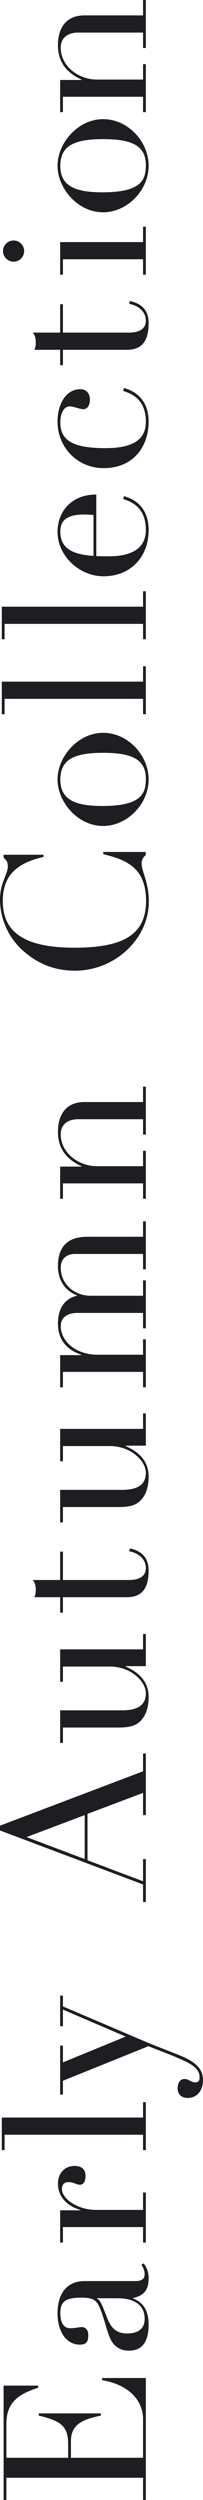 <?xml version="1.0" encoding="UTF-8"?><svg id="_レイヤー_1" xmlns="http://www.w3.org/2000/svg" viewBox="0 0 101.61 1250.56"><defs><style>.cls-1{fill:#1e1d22;stroke-width:0px;}</style></defs><path class="cls-1" d="M1.8,1193.35h17.3v1.1c-12,3.7-15.9,9-15.9,18.2v16.8s30.9,0,30.9,0v-6.9c0-9.2-4-11.6-14.7-14.2v-1.1h31.1v1.1c-7.8,1.7-15,3.7-15,12.7v8.4s36.1,0,36.1,0v-19.3c0-10.1-8.1-17.5-20.5-19.5v-1.1h21.9v61h-1.4v-11.1s-68.4,0-68.4,0v11.1h-1.4v-57.2Z"/><path class="cls-1" d="M67.7,1141.06c3.3,0,4.7-1.1,4.7-3.5,0-1.5-.6-3.1-1.6-4.6l1.1-.8c1.5,2,2.5,4.3,2.5,7.5,0,6.1-2.6,8.7-7.8,9.9v.2c5.6,2.1,7.8,6.7,7.8,13.2,0,8.3-3.2,12.9-9.7,12.9-3.5,0-5.1-.9-6.9-2.4-2.1-1.7-3.3-4.7-5-10.6-1.4-4.9-3-9.4-4.2-10.9-1.4-1.7-2.8-2.6-8.1-2.6-7.6,0-10.3,2-10.3,7.7,0,4.3,1.4,7.6,5,7.6,2.1,0,4.6-.6,5.7-.6,1.8,0,3.3,1.3,3.3,4,0,3.9-1.4,4.8-4.3,4.8-6.3,0-11.1-6-11.1-15.6,0-11.1,5.6-16.2,13.6-16.2h25.3ZM58.8,1149.66h-10.3s0,.2,0,.2c1.8.4,3,4.3,5.5,10.5,2.4,5.9,6.2,6.9,9.6,6.9,5.8,0,8.8-2.5,8.8-7.4,0-6.8-5.2-10.2-13.6-10.2Z"/><path class="cls-1" d="M42.8,1088.46c0,2.7-.9,4.4-2.8,4.4-2,0-2.9-1.3-5.7-1.3-2.3,0-3.3,1.4-3.3,3.5,0,4.9,8,10.4,17,10.4h23.6s0-8.7,0-8.7h1.4v25h-1.4v-7.7s-40.1,0-40.1,0v7.7h-1.4v-16.1h10.1s0-.2,0-.2c-6.5-1.9-11.2-6.5-11.2-13.1,0-5.3,3.4-8.9,8.3-8.9,4.1,0,5.5,2.2,5.5,5Z"/><path class="cls-1" d="M.9,1059.26h70.7s0-7.7,0-7.7h1.4v24h-1.4v-7.7s-69.3,0-69.3,0v7.7H.9v-16.3Z"/><path class="cls-1" d="M30.1,1023.26h1.4v8.4s31.4-12.9,31.4-12.9l-31.4-13.5v8.3h-1.4v-15.3h1.4v5.4s41.4,17.7,41.4,17.7c4.5,1.9,9.3,3.7,16.8,6.7s11.9,6.4,11.9,12.4-3.5,9-7.7,9c-3.3,0-5-2.1-5-4.8,0-2.9,1.4-4.7,3.5-4.7,1.9,0,3.4,1.7,5.4,1.7,1.7,0,2.1-1,2.1-2.6,0-4.6-4.8-6.9-9.5-9-5.4-2.4-10.7-4.3-16.1-6.5l-42.8,17.3v6.9h-1.4v-24.5Z"/><path class="cls-1" d="M0,915.66v-2.4s71.6-27.2,71.6-27.2v-8.9h1.4v30.8h-1.4v-11.1s-27.8,10.5-27.8,10.5v23.2s27.8,10.5,27.8,10.5v-11.1h1.4v21.5h-1.4v-8.8S0,915.66,0,915.66ZM42.4,929.96v-22s-29.1,11-29.1,11l29.1,11Z"/><path class="cls-1" d="M30.1,855.56h31.1c8.1,0,11.8-2.9,11.8-8.5,0-3.1-1.9-6.4-5.4-9.2-3.6-2.9-8.4-4.2-12.5-4.2h-23.6s0,7.6,0,7.6h-1.4v-16.2h41.5s0-7.7,0-7.7h1.4v16.1h-10.1s0,.2,0,.2c7.9,3.5,11.5,8.5,11.5,15.3,0,4.8-1.2,8.7-3.5,11.3-2.3,2.7-5.2,3.9-11.4,3.9h-28s0,7.7,0,7.7h-1.4v-16.3Z"/><path class="cls-1" d="M30.1,790.37v-14.2h1.4v14.2s33,0,33,0c5.1,0,8.5-1.8,8.5-6,0-4.7-4-7.6-8.4-8.4l.5-1.4c6.3,1.4,9.3,5.1,9.3,11.1,0,10-4.3,13.3-10.9,13.3H31.5s0,7.7,0,7.7h-1.4v-7.7s-12.9,0-12.9,0c.6-1.5.7-2.1.7-3.8,0-2.1-.5-3.6-1.5-4.8h13.7Z"/><path class="cls-1" d="M30.1,745.27h31.1c8.1,0,11.8-2.9,11.8-8.5,0-3.1-1.9-6.4-5.4-9.2-3.6-2.9-8.4-4.2-12.5-4.2h-23.6s0,7.6,0,7.6h-1.4v-16.2h41.5s0-7.7,0-7.7h1.4v16.1h-10.1s0,.2,0,.2c7.9,3.5,11.5,8.5,11.5,15.3,0,4.8-1.2,8.7-3.5,11.3-2.3,2.7-5.2,3.9-11.4,3.9h-28s0,7.7,0,7.7h-1.4v-16.3Z"/><path class="cls-1" d="M38.5,647.97c-6.3-2.5-9.5-7.8-9.5-14.7,0-10.2,5.5-14.6,14.6-14.6h28s0-7.7,0-7.7h1.4v24h-1.4v-7.7s-34.2,0-34.2,0c-4.1,0-7,2.5-7,6.9,0,7.7,6.3,14,15.1,14h26.1s0-7.7,0-7.7h1.4v24h-1.4v-7.7s-32.9,0-32.9,0c-5.2,0-8.3,2.5-8.3,6.6,0,7.3,7.2,14.3,18.5,14.3h22.7s0-7.7,0-7.7h1.4v24h-1.4v-7.7s-40.1,0-40.1,0v7.7h-1.4v-16.1h10.5s0-.2,0-.2c-7.9-2.8-11.6-8.1-11.6-15.6,0-6.7,2.7-12.3,9.5-13.9v-.2Z"/><path class="cls-1" d="M71.6,551.27v-7.7h1.4v24h-1.4v-7.7s-32.6,0-32.6,0c-4.7,0-8.6,2.3-8.6,7.6,0,8.9,8.5,15.9,18.2,15.9h23s0-7.7,0-7.7h1.4v24h-1.4v-7.7s-40.1,0-40.1,0v7.7h-1.4v-16.1h10.7s0-.2,0-.2c-8-3.6-11.8-9.3-11.8-17.2,0-9.1,4.5-14.9,13.2-14.9h29.4Z"/><path class="cls-1" d="M1.8,429.07v-1.5h20v1.1c-14.8,3.3-20.4,10.5-20.4,22.1,0,14.9,9.9,23.3,35.8,23.3,24,0,35.9-6.2,35.9-23.4,0-16.7-10-20.6-21.4-23.4v-1.1h21.3v1.5c-1.9,1.7-2.1,2.9-2.1,4.4,0,3.6,3.6,9.7,3.6,18.6,0,9.2-3.6,16.7-9.1,22.7-7,7.6-17.2,12.2-27.8,12.2s-19-3.6-26.4-10.3C3.5,468.28,0,458.68,0,449.87c0-8.1,3.9-12.6,3.9-16.4,0-2.1-.4-2.9-2.1-4.4Z"/><path class="cls-1" d="M74.4,389.88c0,12.4-10.8,23.3-22.8,23.3-12.7,0-22.8-12-22.8-23.3s10.2-23.3,22.8-23.3,22.8,11.4,22.8,23.3ZM51.6,376.58c-14.8,0-21.4,3.5-21.4,13.4s7.2,13.2,21,13.2c19.7,0,21.8-6.3,21.8-13.6,0-9.7-6.9-13-21.4-13Z"/><path class="cls-1" d="M.9,340.98h70.7s0-7.7,0-7.7h1.4v24h-1.4v-7.7s-69.3,0-69.3,0v7.7H.9v-16.3Z"/><path class="cls-1" d="M.9,303.48h70.7s0-7.7,0-7.7h1.4v24h-1.4v-7.7s-69.3,0-69.3,0v7.7H.9v-16.3Z"/><path class="cls-1" d="M48.2,278.18c2.2.1,4.2.1,6.1.1,13.1,0,18.7-5,18.7-13.2,0-7.8-3.4-13.1-11.3-15.4l.3-1.5c7.7,2.1,12.4,7.7,12.4,17,0,13.5-9.1,23.1-22.6,23.1-11.9,0-23-10-23-22.3,0-9.5,6.4-18.6,19.4-18.6v30.8ZM46.8,257.58c-1.6-.1-3.3-.2-4.9-.2-10,0-11.7,4.4-11.7,8.5,0,8.4,6,11.5,16.6,12.2v-20.5Z"/><path class="cls-1" d="M45,199.88c0,2.3-.9,4.8-3.3,4.8-1.9,0-5-1.4-6.7-1.4-3.1,0-4.8,3.5-4.8,8,0,8.8,5.9,12.9,22.6,12.9,14.8,0,20.2-5,20.2-13.2,0-7.8-3.4-13.1-11.3-15.4l.3-1.5c7.7,2.1,12.4,7.7,12.4,16.9,0,12-7.3,23.2-22.6,23.2-12.9,0-23-10.3-23-23.2,0-9.2,4.4-16.3,11.4-16.3,2.8,0,4.8,1.9,4.8,5.2Z"/><path class="cls-1" d="M30.1,166.38v-14.2h1.4v14.2s33,0,33,0c5.1,0,8.5-1.8,8.5-6,0-4.7-4-7.6-8.4-8.4l.5-1.4c6.3,1.4,9.3,5.1,9.3,11.1,0,10-4.3,13.3-10.9,13.3H31.5s0,7.7,0,7.7h-1.4v-7.7s-12.9,0-12.9,0c.6-1.5.7-2.1.7-3.8,0-2.1-.5-3.6-1.5-4.8h13.7Z"/><path class="cls-1" d="M30.1,121.1h41.5s0-7.7,0-7.7h1.4v24h-1.4v-7.7s-40.1,0-40.1,0v7.7h-1.4v-16.3ZM12.1,125.6c0,2.9-2.4,5.3-5.3,5.3s-5.3-2.4-5.3-5.3,2.4-5.3,5.3-5.3,5.3,2.4,5.3,5.3Z"/><path class="cls-1" d="M74.4,82.9c0,12.4-10.8,23.3-22.8,23.3-12.7,0-22.8-12-22.8-23.3s10.2-23.3,22.8-23.3,22.8,11.4,22.8,23.3ZM51.6,69.6c-14.8,0-21.4,3.5-21.4,13.4s7.2,13.2,21,13.2c19.7,0,21.8-6.3,21.8-13.6,0-9.7-6.9-13-21.4-13Z"/><path class="cls-1" d="M71.6,7.7V0h1.4v24h-1.4v-7.7s-32.6,0-32.6,0c-4.7,0-8.6,2.3-8.6,7.6,0,8.9,8.5,15.9,18.2,15.9h23s0-7.7,0-7.7h1.4v24h-1.4v-7.7s-40.1,0-40.1,0v7.7h-1.4v-16.1h10.7s0-.2,0-.2c-8-3.6-11.8-9.3-11.8-17.2,0-9.1,4.5-14.9,13.2-14.9h29.4Z"/></svg>
